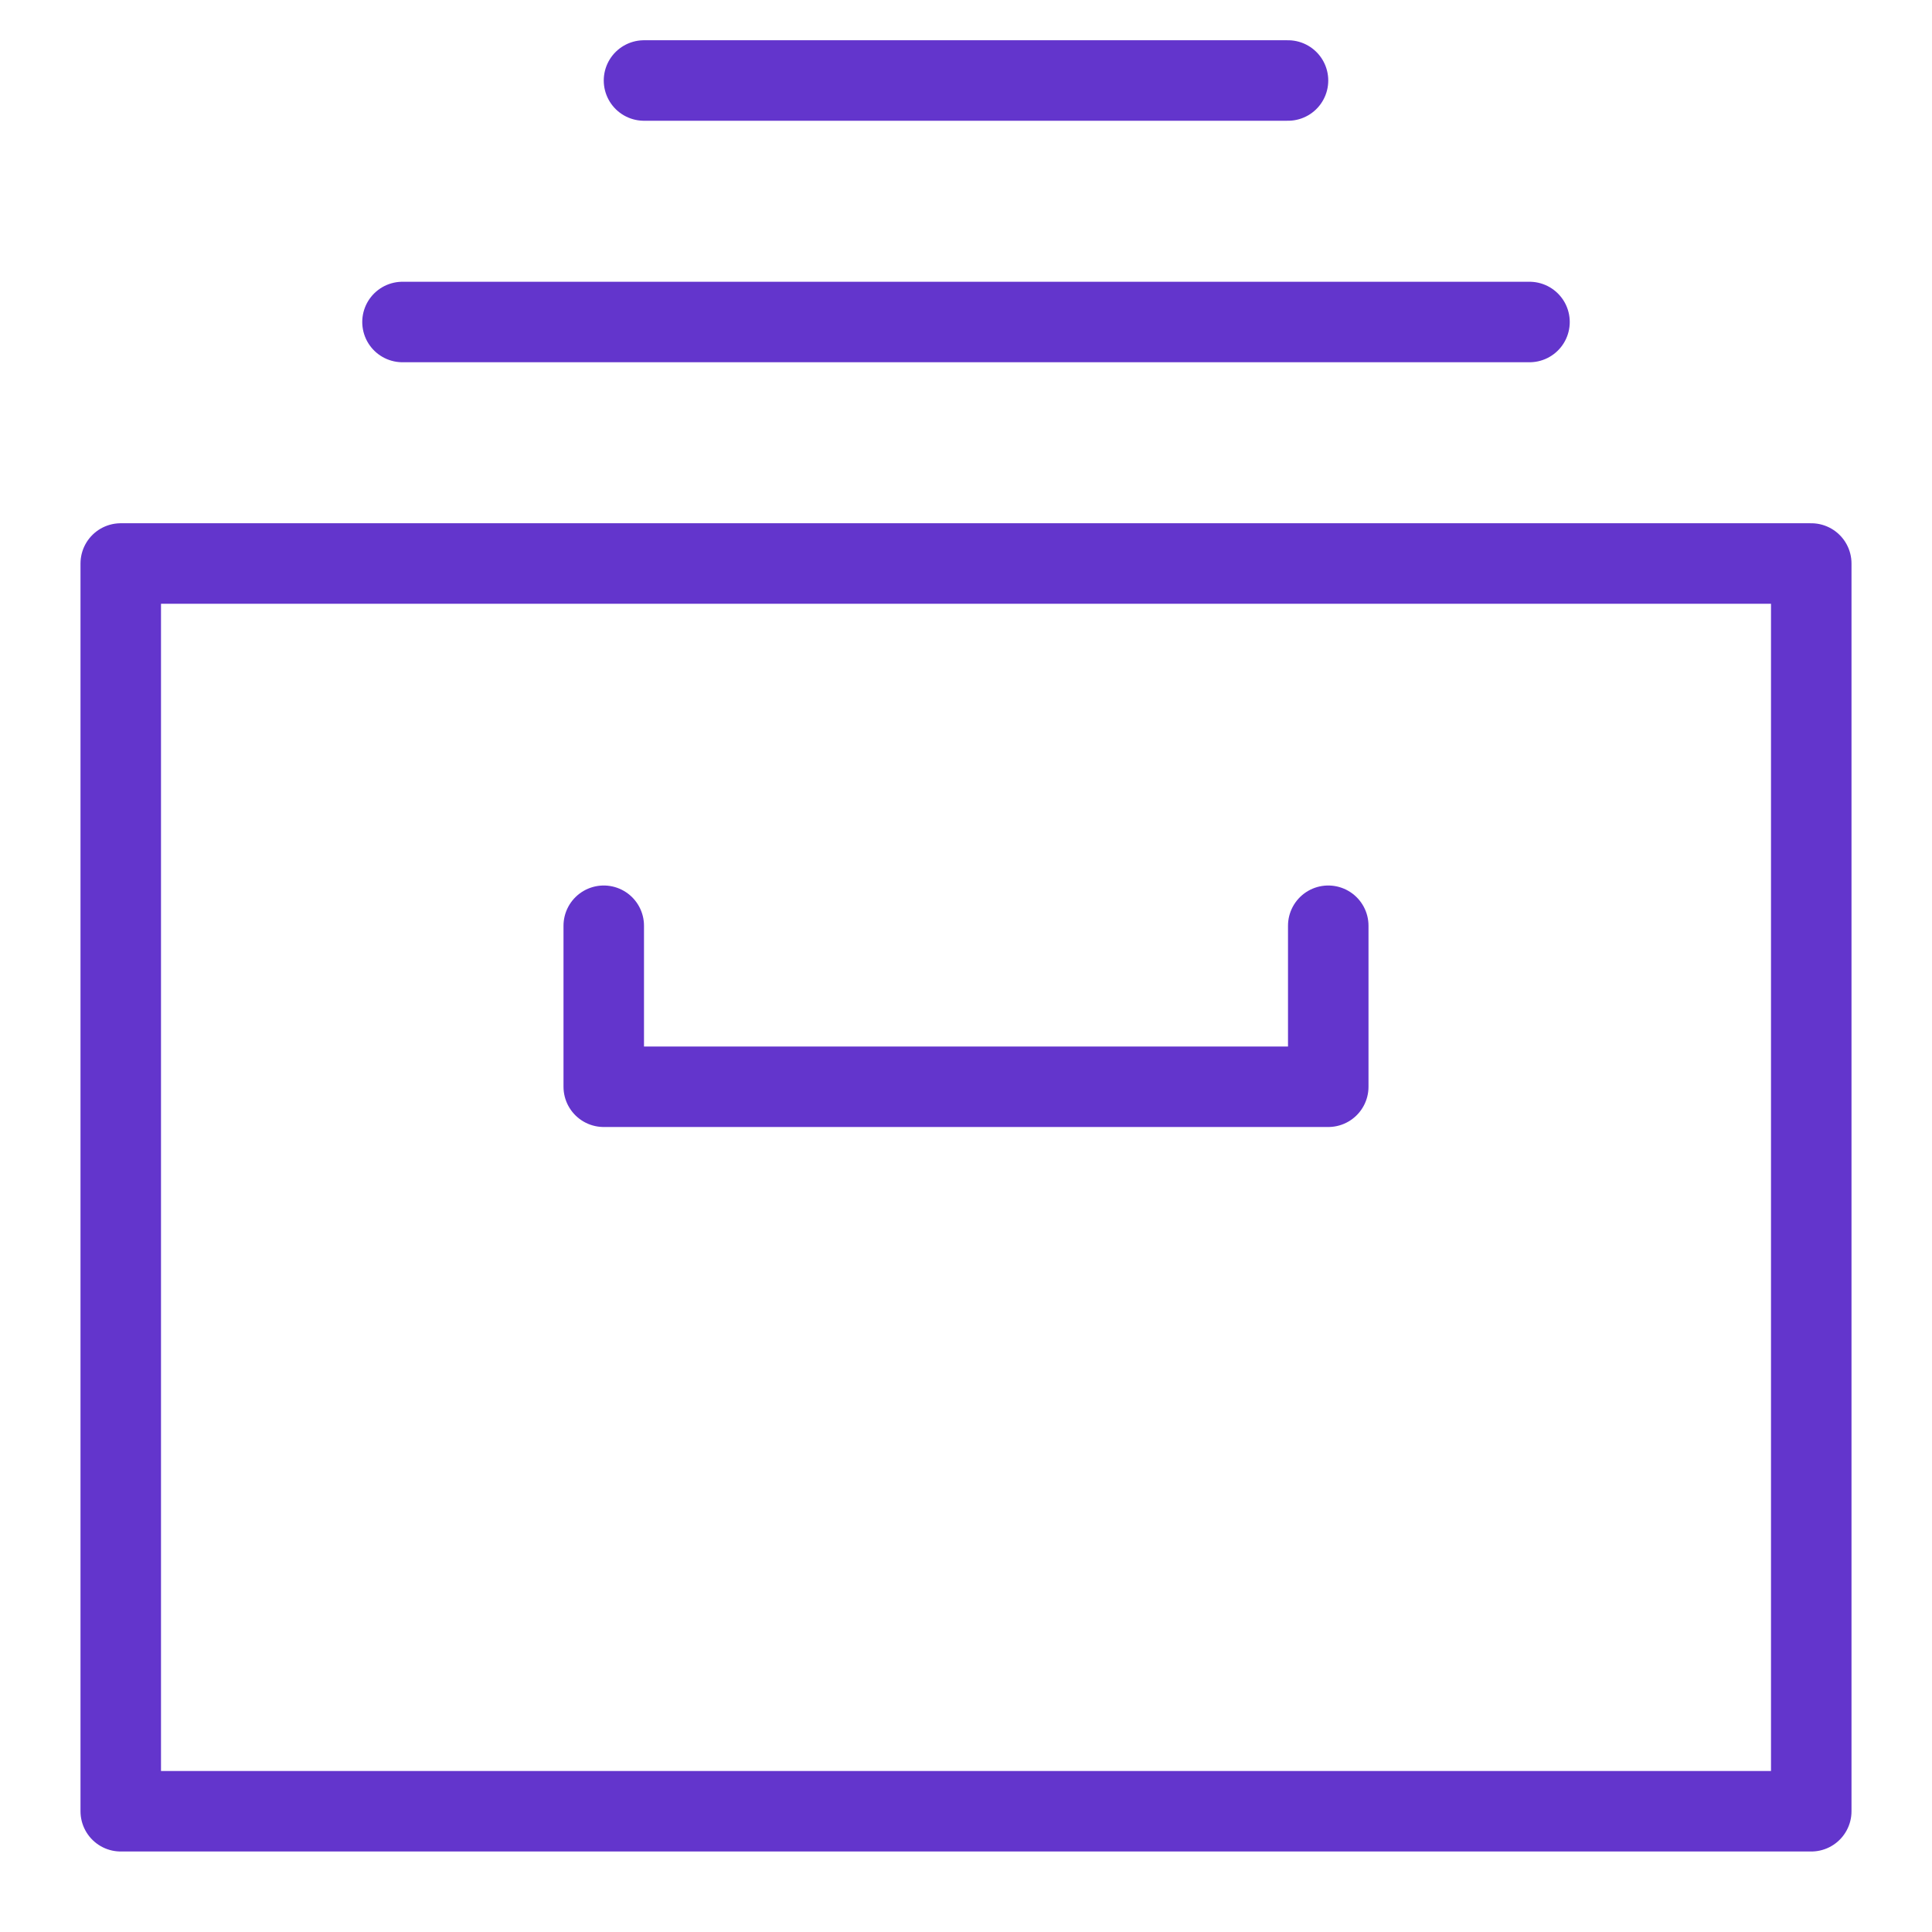 <svg width="48" height="48" viewBox="0 0 48 48" fill="none" xmlns="http://www.w3.org/2000/svg">
<path d="M45 14H3V45H45V14Z" stroke="#6335CC" stroke-width="2" stroke-linecap="round" stroke-linejoin="round"/>
<path d="M10 8H38" stroke="#6335CC" stroke-width="2" stroke-linecap="round" stroke-linejoin="round"/>
<path d="M16 2H32" stroke="#6335CC" stroke-width="2" stroke-linecap="round" stroke-linejoin="round"/>
<path d="M33 23V27H15V23" stroke="#6335CC" stroke-width="2" stroke-linecap="round" stroke-linejoin="round"/>
</svg>
